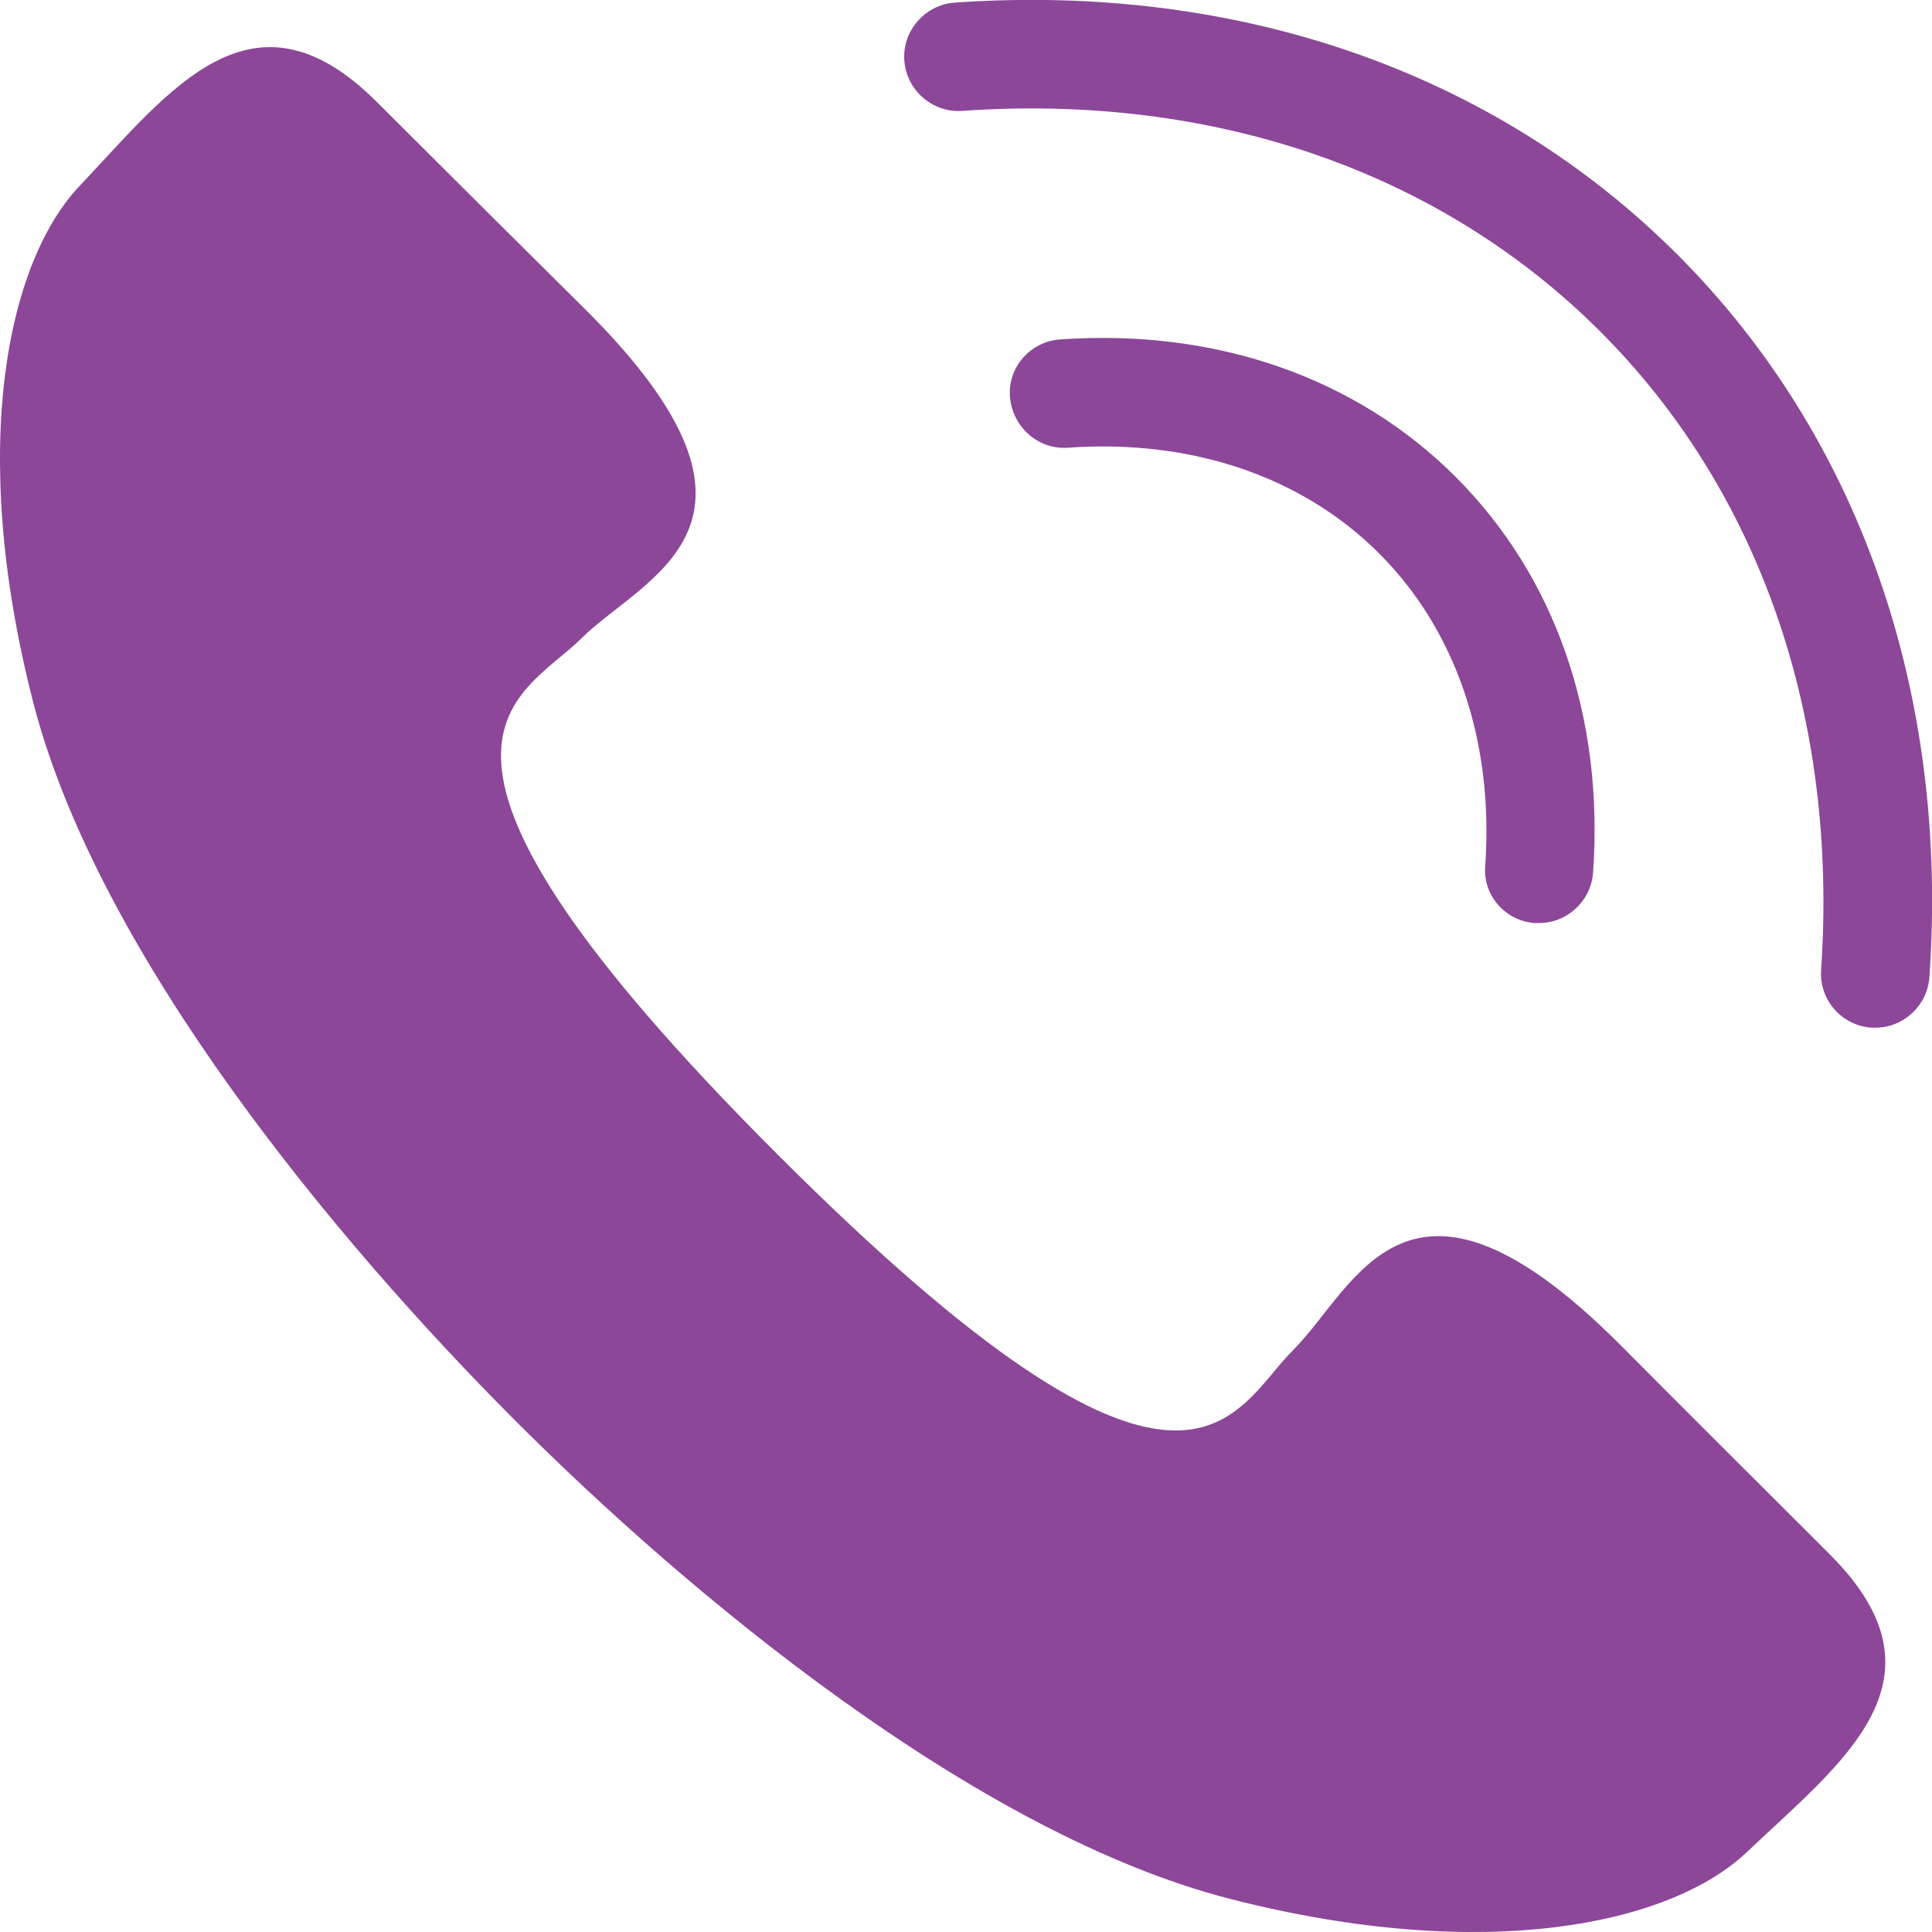 <?xml version="1.0" encoding="utf-8"?>
<!-- Generator: Adobe Illustrator 27.6.1, SVG Export Plug-In . SVG Version: 6.00 Build 0)  -->
<svg version="1.1" id="Layer_2_00000045592048386966158210000015903343504723008140_"
	 xmlns="http://www.w3.org/2000/svg" xmlns:xlink="http://www.w3.org/1999/xlink" x="0px" y="0px" viewBox="0 0 371.1 371.1"
	 style="enable-background:new 0 0 371.1 371.1;" xml:space="preserve">
<style type="text/css">
	.st0{fill:#8C4799;}
</style>
<g id="_ëÎÓÈ_1">
	<path class="st0" d="M311.1,258.2c-40.9-40.9-50.7-10.8-62.7,1.1c-12,12-19.9,41.6-99.1-37.6c-79.2-79.2-49.6-87.2-37.6-99.1
		s42-21.8,1.2-62.7C88.9,36.1,99.2,46.3,72.4,19.6c-23.9-23.9-39.8-2.2-57,16C1.5,50.1-6.2,85.7,6.3,134.6
		c12.5,49,58.7,104.2,92.3,137.9s88.9,79.8,137.9,92.3c49,12.5,84.5,4.8,99.1-9.1c18.1-17.2,39.9-33,16-57
		C324.8,271.9,335,282.2,311.1,258.2L311.1,258.2z"/>
	<path class="st0" d="M294.8,177.3c0.2,0,0.5,0,0.8,0c5.4,0,10-4.2,10.4-9.7c2.1-29.9-7.2-56.8-26.4-76s-46.2-28.5-76-26.4
		c-5.7,0.4-10.1,5.4-9.6,11.1s5.4,10.1,11.1,9.7c23.7-1.7,45,5.5,59.8,20.3c14.8,14.8,22,36.1,20.4,59.8
		C284.7,171.9,289.1,176.9,294.8,177.3L294.8,177.3z"/>
	<path class="st0" d="M322.2,48.9c-35-35-84.3-52.2-138.8-48.4c-5.7,0.4-10.1,5.4-9.7,11.1c0.4,5.7,5.4,10.1,11.1,9.7
		c48.4-3.4,91.9,11.7,122.6,42.4s45.7,74.2,42.4,122.6c-0.4,5.7,3.9,10.7,9.7,11.1c0.2,0,0.5,0,0.7,0c5.4,0,10-4.2,10.4-9.7
		C374.4,133.2,357.2,83.9,322.2,48.9L322.2,48.9z"/>
</g>
</svg>
